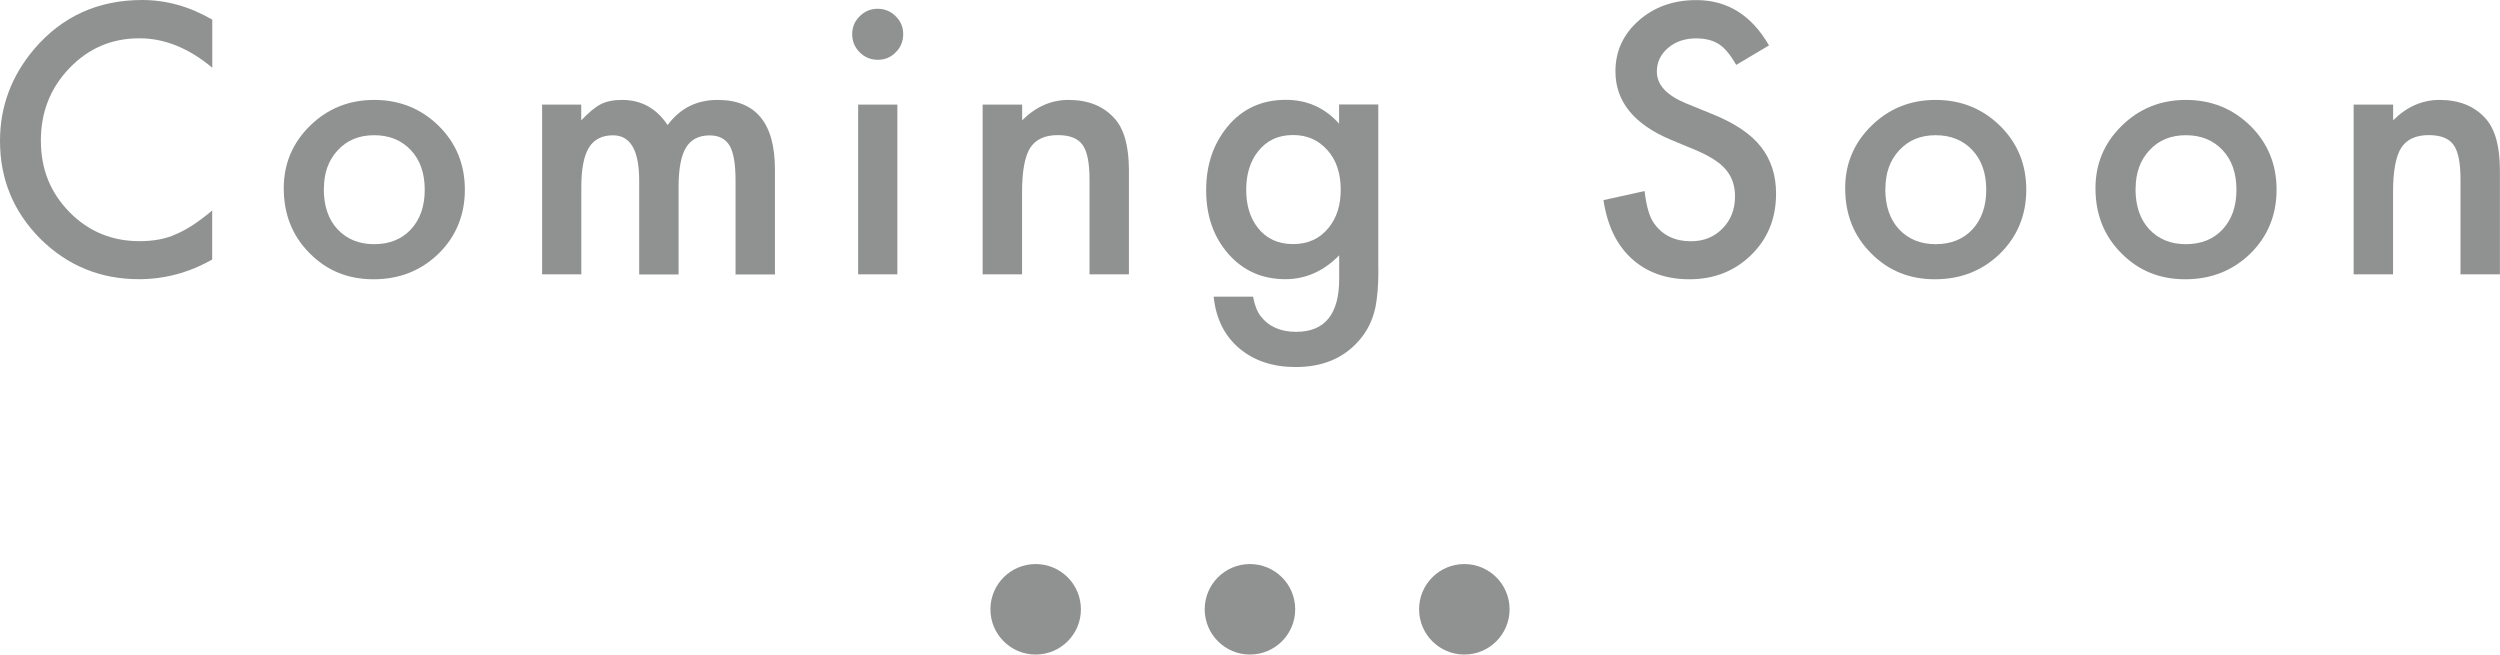 <?xml version="1.0" encoding="UTF-8"?>
<svg id="_レイヤー_2" data-name="レイヤー 2" xmlns="http://www.w3.org/2000/svg" viewBox="0 0 273.47 71.6">
  <defs>
    <style>
      .cls-1 {
        fill: #909191;
      }
    </style>
  </defs>
  <g id="_レイヤー_1-2" data-name="レイヤー 1">
    <g>
      <path class="cls-1" d="M23.22,2.15v5.26c-2.57-2.15-5.22-3.22-7.97-3.22-3.03,0-5.57,1.09-7.65,3.26-2.08,2.16-3.13,4.8-3.13,7.93s1.04,5.69,3.13,7.82c2.08,2.12,4.64,3.18,7.66,3.18,1.56,0,2.89-.25,3.98-.76.61-.25,1.24-.6,1.9-1.03.65-.43,1.34-.95,2.07-1.56v5.36c-2.54,1.44-5.21,2.15-8.01,2.15-4.21,0-7.8-1.47-10.77-4.4C1.48,23.18,0,19.61,0,15.42c0-3.75,1.24-7.09,3.72-10.03C6.77,1.8,10.72,0,15.56,0c2.64,0,5.2.72,7.66,2.15Z"/>
      <path class="cls-1" d="M31.04,20.59c0-2.68.96-4.96,2.88-6.84,1.92-1.88,4.26-2.82,7.02-2.82s5.12.95,7.05,2.84c1.91,1.89,2.86,4.22,2.86,6.98s-.96,5.12-2.88,7c-1.93,1.87-4.3,2.8-7.11,2.8s-5.12-.95-7-2.86c-1.88-1.88-2.82-4.25-2.82-7.09ZM35.42,20.67c0,1.86.5,3.32,1.49,4.4,1.02,1.09,2.36,1.64,4.02,1.64s3.02-.54,4.02-1.62c1-1.08,1.51-2.52,1.51-4.33s-.5-3.25-1.51-4.33c-1.02-1.09-2.36-1.64-4.02-1.64s-2.97.55-3.98,1.64c-1.02,1.09-1.52,2.5-1.52,4.23Z"/>
      <path class="cls-1" d="M59.29,11.44h4.29v1.72c.83-.86,1.53-1.45,2.12-1.75.62-.32,1.4-.48,2.35-.48,2.1,0,3.76.92,4.98,2.75,1.35-1.83,3.17-2.75,5.47-2.75,4.18,0,6.27,2.54,6.27,7.61v11.48h-4.31v-10.31c0-1.78-.22-3.04-.65-3.78-.45-.75-1.18-1.12-2.19-1.12-1.18,0-2.04.45-2.58,1.33-.54.89-.81,2.32-.81,4.29v9.59h-4.31v-10.26c0-3.3-.95-4.96-2.86-4.96-1.21,0-2.09.45-2.64,1.35-.55.9-.83,2.33-.83,4.27v9.59h-4.29V11.44Z"/>
      <path class="cls-1" d="M93.22,3.72c0-.75.27-1.4.82-1.94.55-.55,1.2-.82,1.96-.82s1.44.27,1.98.82c.55.53.82,1.19.82,1.96s-.27,1.44-.82,1.98c-.53.55-1.19.82-1.96.82s-1.44-.27-1.98-.82c-.55-.55-.82-1.21-.82-2ZM98.16,11.44v18.57h-4.29V11.44h4.29Z"/>
      <path class="cls-1" d="M107.5,11.44h4.31v1.72c1.5-1.49,3.19-2.23,5.07-2.23,2.16,0,3.84.68,5.05,2.04,1.04,1.16,1.56,3.04,1.56,5.66v11.38h-4.31v-10.37c0-1.83-.25-3.09-.76-3.79-.5-.71-1.4-1.07-2.71-1.07-1.42,0-2.43.47-3.03,1.41-.58.93-.88,2.55-.88,4.86v8.96h-4.31V11.44Z"/>
      <path class="cls-1" d="M150.78,29.57c0,.88-.03,1.65-.09,2.32-.06.67-.14,1.26-.24,1.76-.31,1.4-.9,2.6-1.79,3.6-1.68,1.93-3.98,2.9-6.92,2.9-2.48,0-4.52-.67-6.12-2-1.65-1.37-2.61-3.27-2.86-5.7h4.31c.17.92.44,1.62.82,2.12.89,1.16,2.19,1.73,3.89,1.73,3.14,0,4.71-1.93,4.71-5.78v-2.59c-1.7,1.74-3.67,2.61-5.89,2.61-2.53,0-4.6-.92-6.22-2.75-1.63-1.86-2.44-4.18-2.44-6.96s.76-5.01,2.27-6.9c1.63-2.01,3.78-3.01,6.44-3.01,2.34,0,4.28.87,5.83,2.61v-2.1h4.29v18.13ZM146.66,20.76c0-1.8-.48-3.25-1.45-4.33-.98-1.11-2.23-1.66-3.76-1.66-1.63,0-2.91.6-3.85,1.81-.85,1.08-1.28,2.48-1.28,4.19s.43,3.08,1.28,4.16c.93,1.18,2.21,1.77,3.85,1.77s2.94-.6,3.89-1.79c.88-1.08,1.32-2.47,1.32-4.16Z"/>
      <path class="cls-1" d="M193.52,4.96l-3.6,2.14c-.67-1.17-1.32-1.93-1.93-2.29-.64-.41-1.46-.61-2.46-.61-1.23,0-2.26.35-3.07,1.05-.81.69-1.22,1.55-1.22,2.59,0,1.44,1.07,2.59,3.2,3.47l2.94,1.2c2.39.97,4.14,2.14,5.24,3.54s1.66,3.1,1.66,5.12c0,2.71-.9,4.94-2.71,6.71-1.82,1.78-4.07,2.67-6.77,2.67-2.56,0-4.67-.76-6.33-2.27-1.64-1.51-2.66-3.64-3.07-6.39l4.5-.99c.2,1.73.56,2.92,1.07,3.58.92,1.27,2.25,1.91,4,1.91,1.39,0,2.54-.46,3.45-1.39.92-.93,1.37-2.1,1.37-3.53,0-.57-.08-1.1-.24-1.57-.16-.48-.41-.92-.74-1.32s-.77-.78-1.31-1.12c-.53-.35-1.17-.68-1.91-1l-2.84-1.18c-4.03-1.7-6.04-4.19-6.04-7.47,0-2.21.85-4.06,2.54-5.55,1.69-1.5,3.79-2.25,6.31-2.25,3.39,0,6.04,1.65,7.95,4.96Z"/>
      <path class="cls-1" d="M201.84,20.59c0-2.68.96-4.96,2.88-6.84,1.92-1.88,4.26-2.82,7.02-2.82s5.12.95,7.05,2.84c1.91,1.89,2.86,4.22,2.86,6.98s-.96,5.12-2.88,7c-1.93,1.87-4.3,2.8-7.11,2.8s-5.12-.95-7-2.86c-1.88-1.88-2.82-4.25-2.82-7.09ZM206.23,20.67c0,1.86.5,3.32,1.49,4.4,1.02,1.09,2.36,1.64,4.02,1.64s3.02-.54,4.02-1.62c1-1.08,1.51-2.52,1.51-4.33s-.5-3.25-1.51-4.33c-1.02-1.09-2.36-1.64-4.02-1.64s-2.97.55-3.98,1.64c-1.02,1.09-1.52,2.5-1.52,4.23Z"/>
      <path class="cls-1" d="M229.22,20.59c0-2.68.96-4.96,2.88-6.84,1.92-1.88,4.26-2.82,7.02-2.82s5.12.95,7.05,2.84c1.91,1.89,2.86,4.22,2.86,6.98s-.96,5.12-2.88,7c-1.93,1.87-4.3,2.8-7.11,2.8s-5.12-.95-7-2.86c-1.88-1.88-2.82-4.25-2.82-7.09ZM233.6,20.67c0,1.86.5,3.32,1.49,4.4,1.02,1.09,2.36,1.64,4.02,1.64s3.02-.54,4.02-1.62c1-1.08,1.51-2.52,1.51-4.33s-.5-3.25-1.51-4.33c-1.02-1.09-2.36-1.64-4.02-1.64s-2.97.55-3.98,1.64c-1.02,1.09-1.52,2.5-1.52,4.23Z"/>
      <path class="cls-1" d="M257.47,11.44h4.31v1.72c1.5-1.49,3.19-2.23,5.07-2.23,2.16,0,3.84.68,5.05,2.04,1.04,1.16,1.56,3.04,1.56,5.66v11.38h-4.31v-10.37c0-1.83-.25-3.09-.76-3.79-.5-.71-1.4-1.07-2.71-1.07-1.42,0-2.43.47-3.03,1.41-.58.93-.88,2.55-.88,4.86v8.96h-4.31V11.44Z"/>
    </g>
    <g>
      <circle class="cls-1" cx="160.18" cy="66.65" r="4.95"/>
      <circle class="cls-1" cx="136.73" cy="66.65" r="4.95"/>
      <circle class="cls-1" cx="113.29" cy="66.65" r="4.95"/>
    </g>
  </g>
</svg>